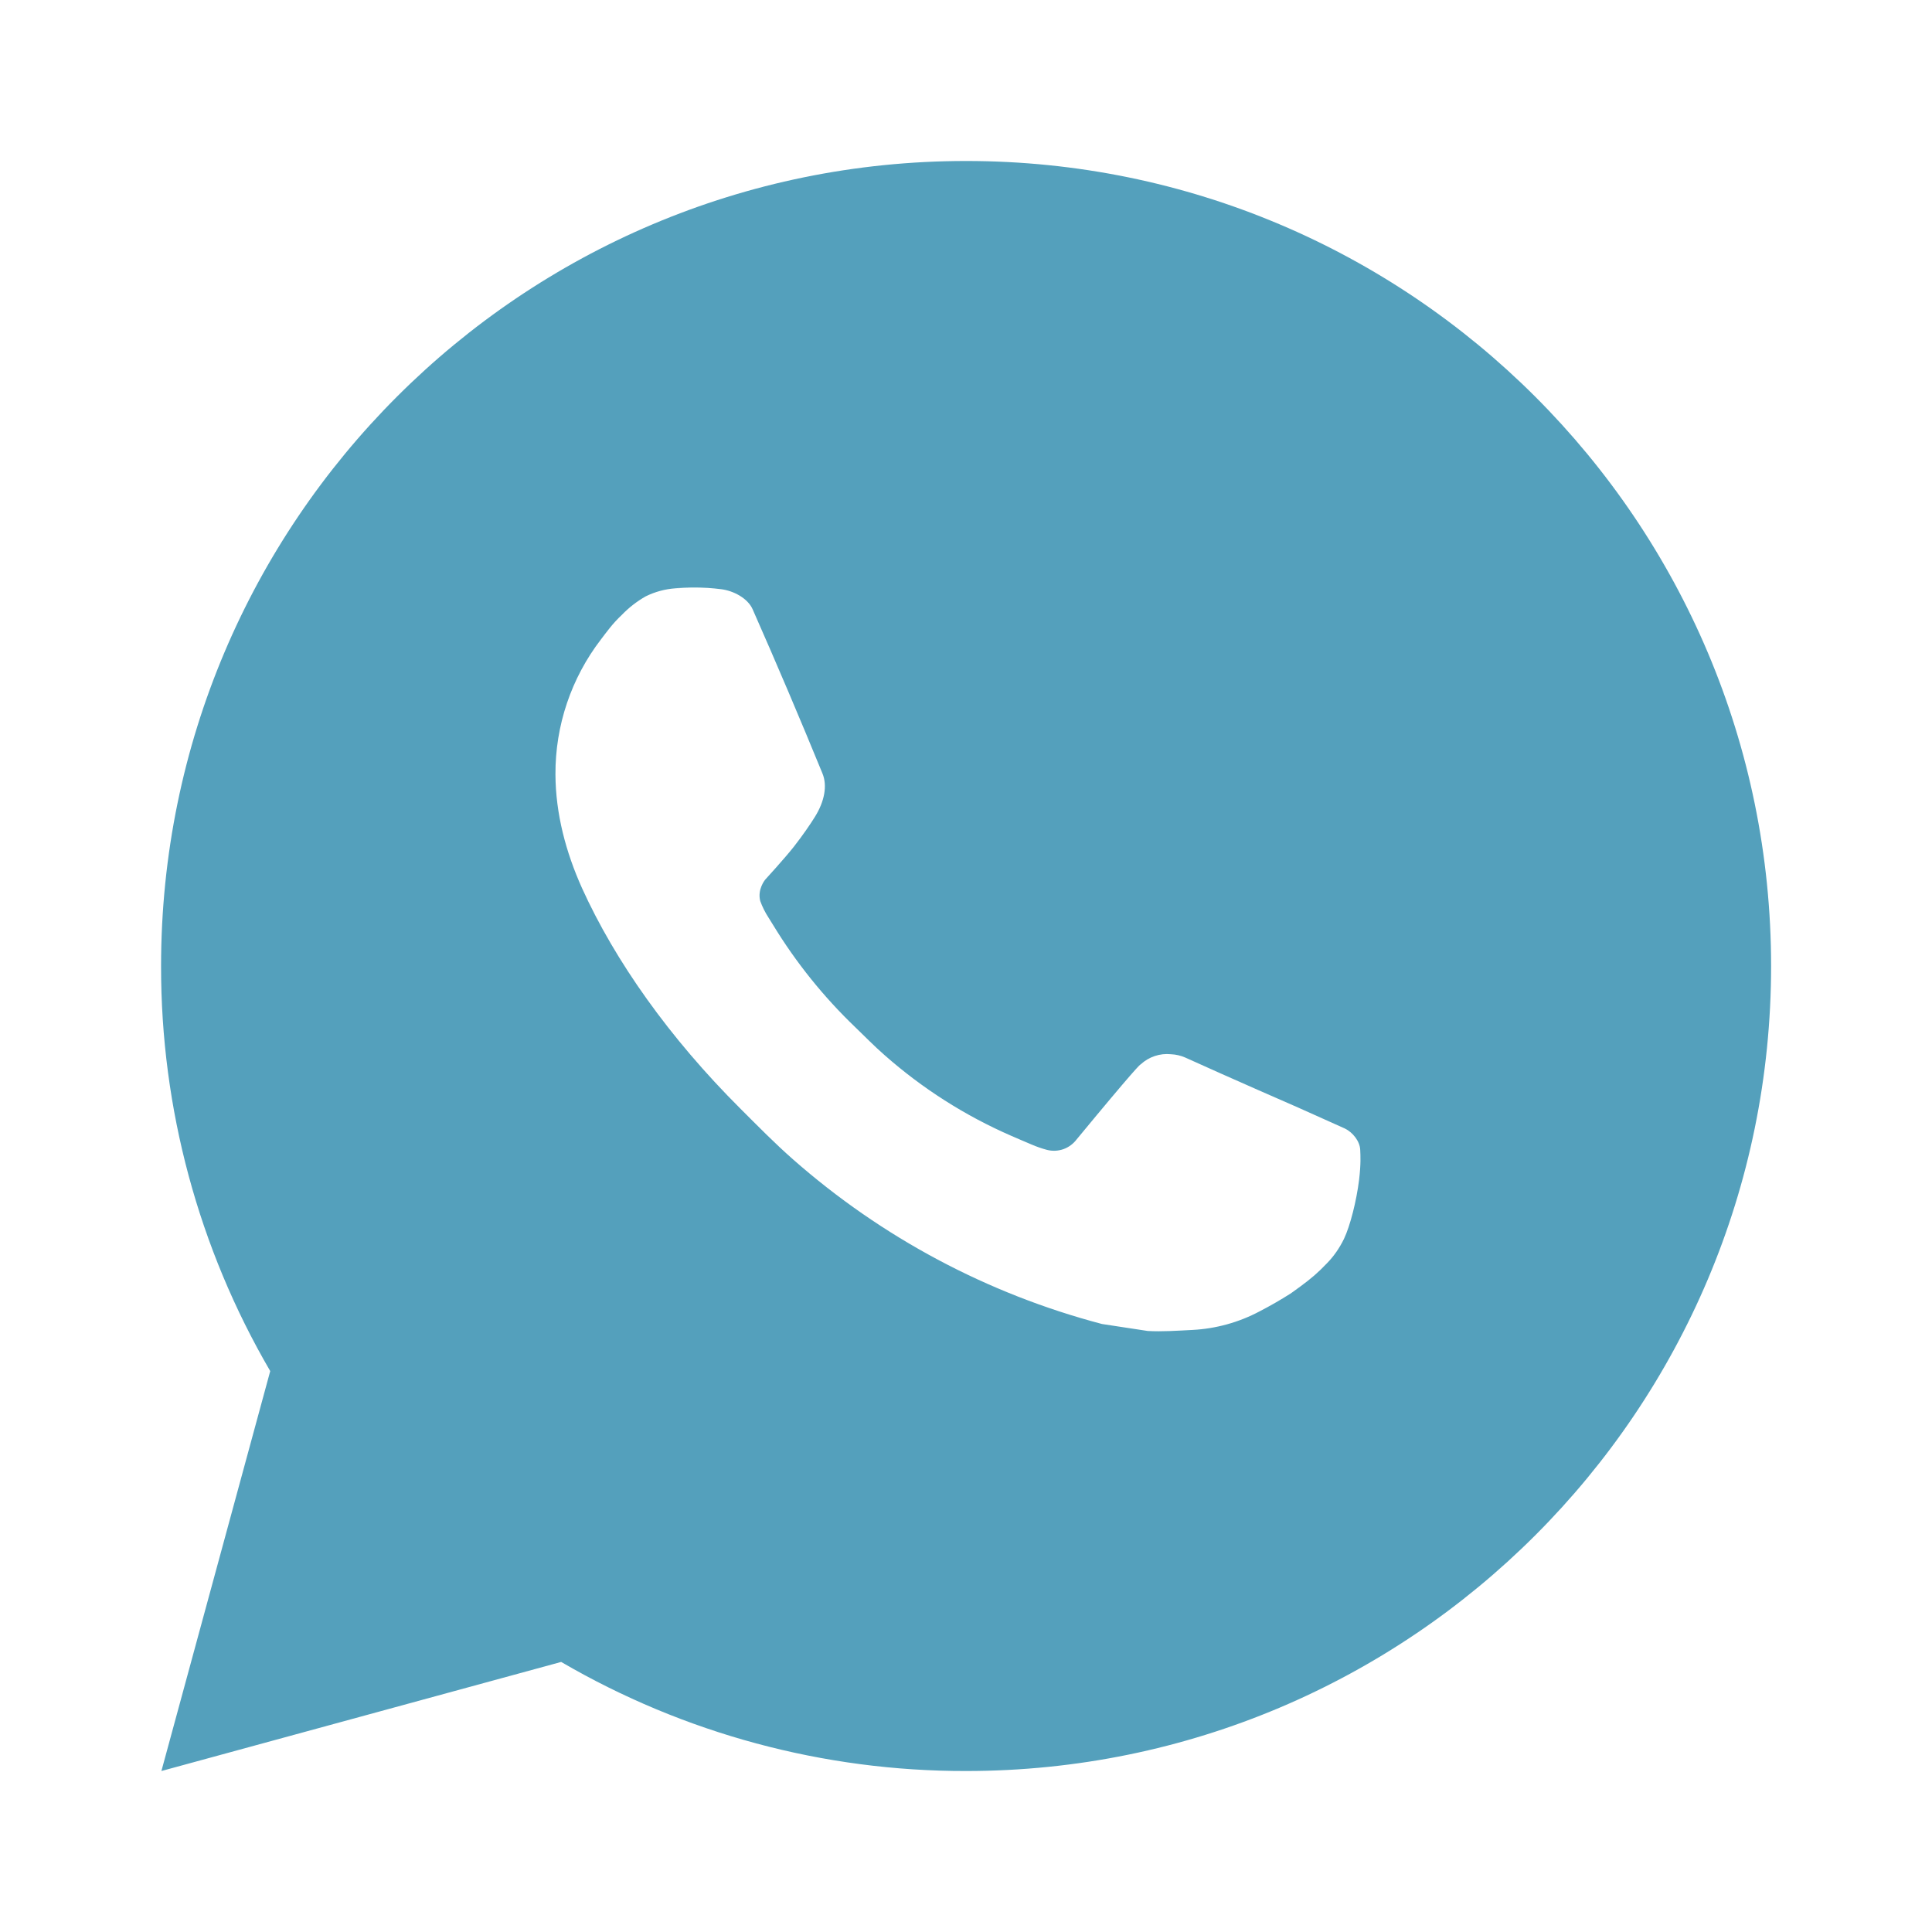 <?xml version="1.0" encoding="UTF-8"?> <svg xmlns="http://www.w3.org/2000/svg" width="46" height="46" viewBox="0 0 46 46" fill="none"><path d="M23.002 3.833C33.588 3.833 42.169 12.414 42.169 23C42.169 33.586 33.588 42.167 23.002 42.167C19.615 42.173 16.287 41.276 13.361 39.57L3.843 42.167L6.434 32.645C4.727 29.718 3.83 26.389 3.835 23C3.835 12.414 12.416 3.833 23.002 3.833ZM16.47 13.992L16.087 14.007C15.839 14.024 15.597 14.089 15.374 14.199C15.166 14.317 14.976 14.464 14.81 14.636C14.58 14.852 14.45 15.04 14.31 15.222C13.601 16.144 13.219 17.276 13.225 18.439C13.229 19.378 13.474 20.292 13.858 21.147C14.642 22.876 15.932 24.706 17.634 26.402C18.044 26.811 18.446 27.221 18.879 27.602C20.994 29.464 23.514 30.807 26.239 31.524L27.328 31.69C27.683 31.709 28.037 31.683 28.394 31.665C28.952 31.636 29.497 31.485 29.99 31.223C30.241 31.093 30.486 30.952 30.724 30.801C30.724 30.801 30.805 30.746 30.964 30.628C31.223 30.437 31.382 30.301 31.596 30.076C31.758 29.91 31.892 29.717 31.999 29.498C32.148 29.185 32.298 28.589 32.359 28.093C32.405 27.713 32.392 27.506 32.386 27.378C32.379 27.173 32.208 26.96 32.022 26.87L30.907 26.37C30.907 26.37 29.239 25.643 28.219 25.179C28.113 25.133 27.998 25.106 27.882 25.101C27.751 25.087 27.618 25.102 27.493 25.144C27.368 25.186 27.254 25.254 27.157 25.344C27.148 25.34 27.02 25.45 25.634 27.129C25.554 27.235 25.445 27.316 25.319 27.361C25.193 27.405 25.057 27.411 24.928 27.378C24.803 27.345 24.681 27.302 24.562 27.251C24.325 27.152 24.242 27.113 24.079 27.044C22.979 26.565 21.96 25.916 21.061 25.122C20.819 24.911 20.595 24.681 20.365 24.459C19.611 23.737 18.954 22.92 18.41 22.028L18.297 21.846C18.217 21.723 18.151 21.591 18.101 21.453C18.028 21.172 18.218 20.945 18.218 20.945C18.218 20.945 18.684 20.436 18.901 20.16C19.111 19.891 19.29 19.631 19.405 19.445C19.631 19.081 19.702 18.707 19.583 18.417C19.046 17.106 18.492 15.802 17.919 14.505C17.806 14.249 17.471 14.065 17.166 14.028C17.062 14.015 16.959 14.005 16.855 13.998C16.598 13.983 16.34 13.985 16.083 14.005L16.47 13.992Z" fill="#54A0BC"></path></svg> 